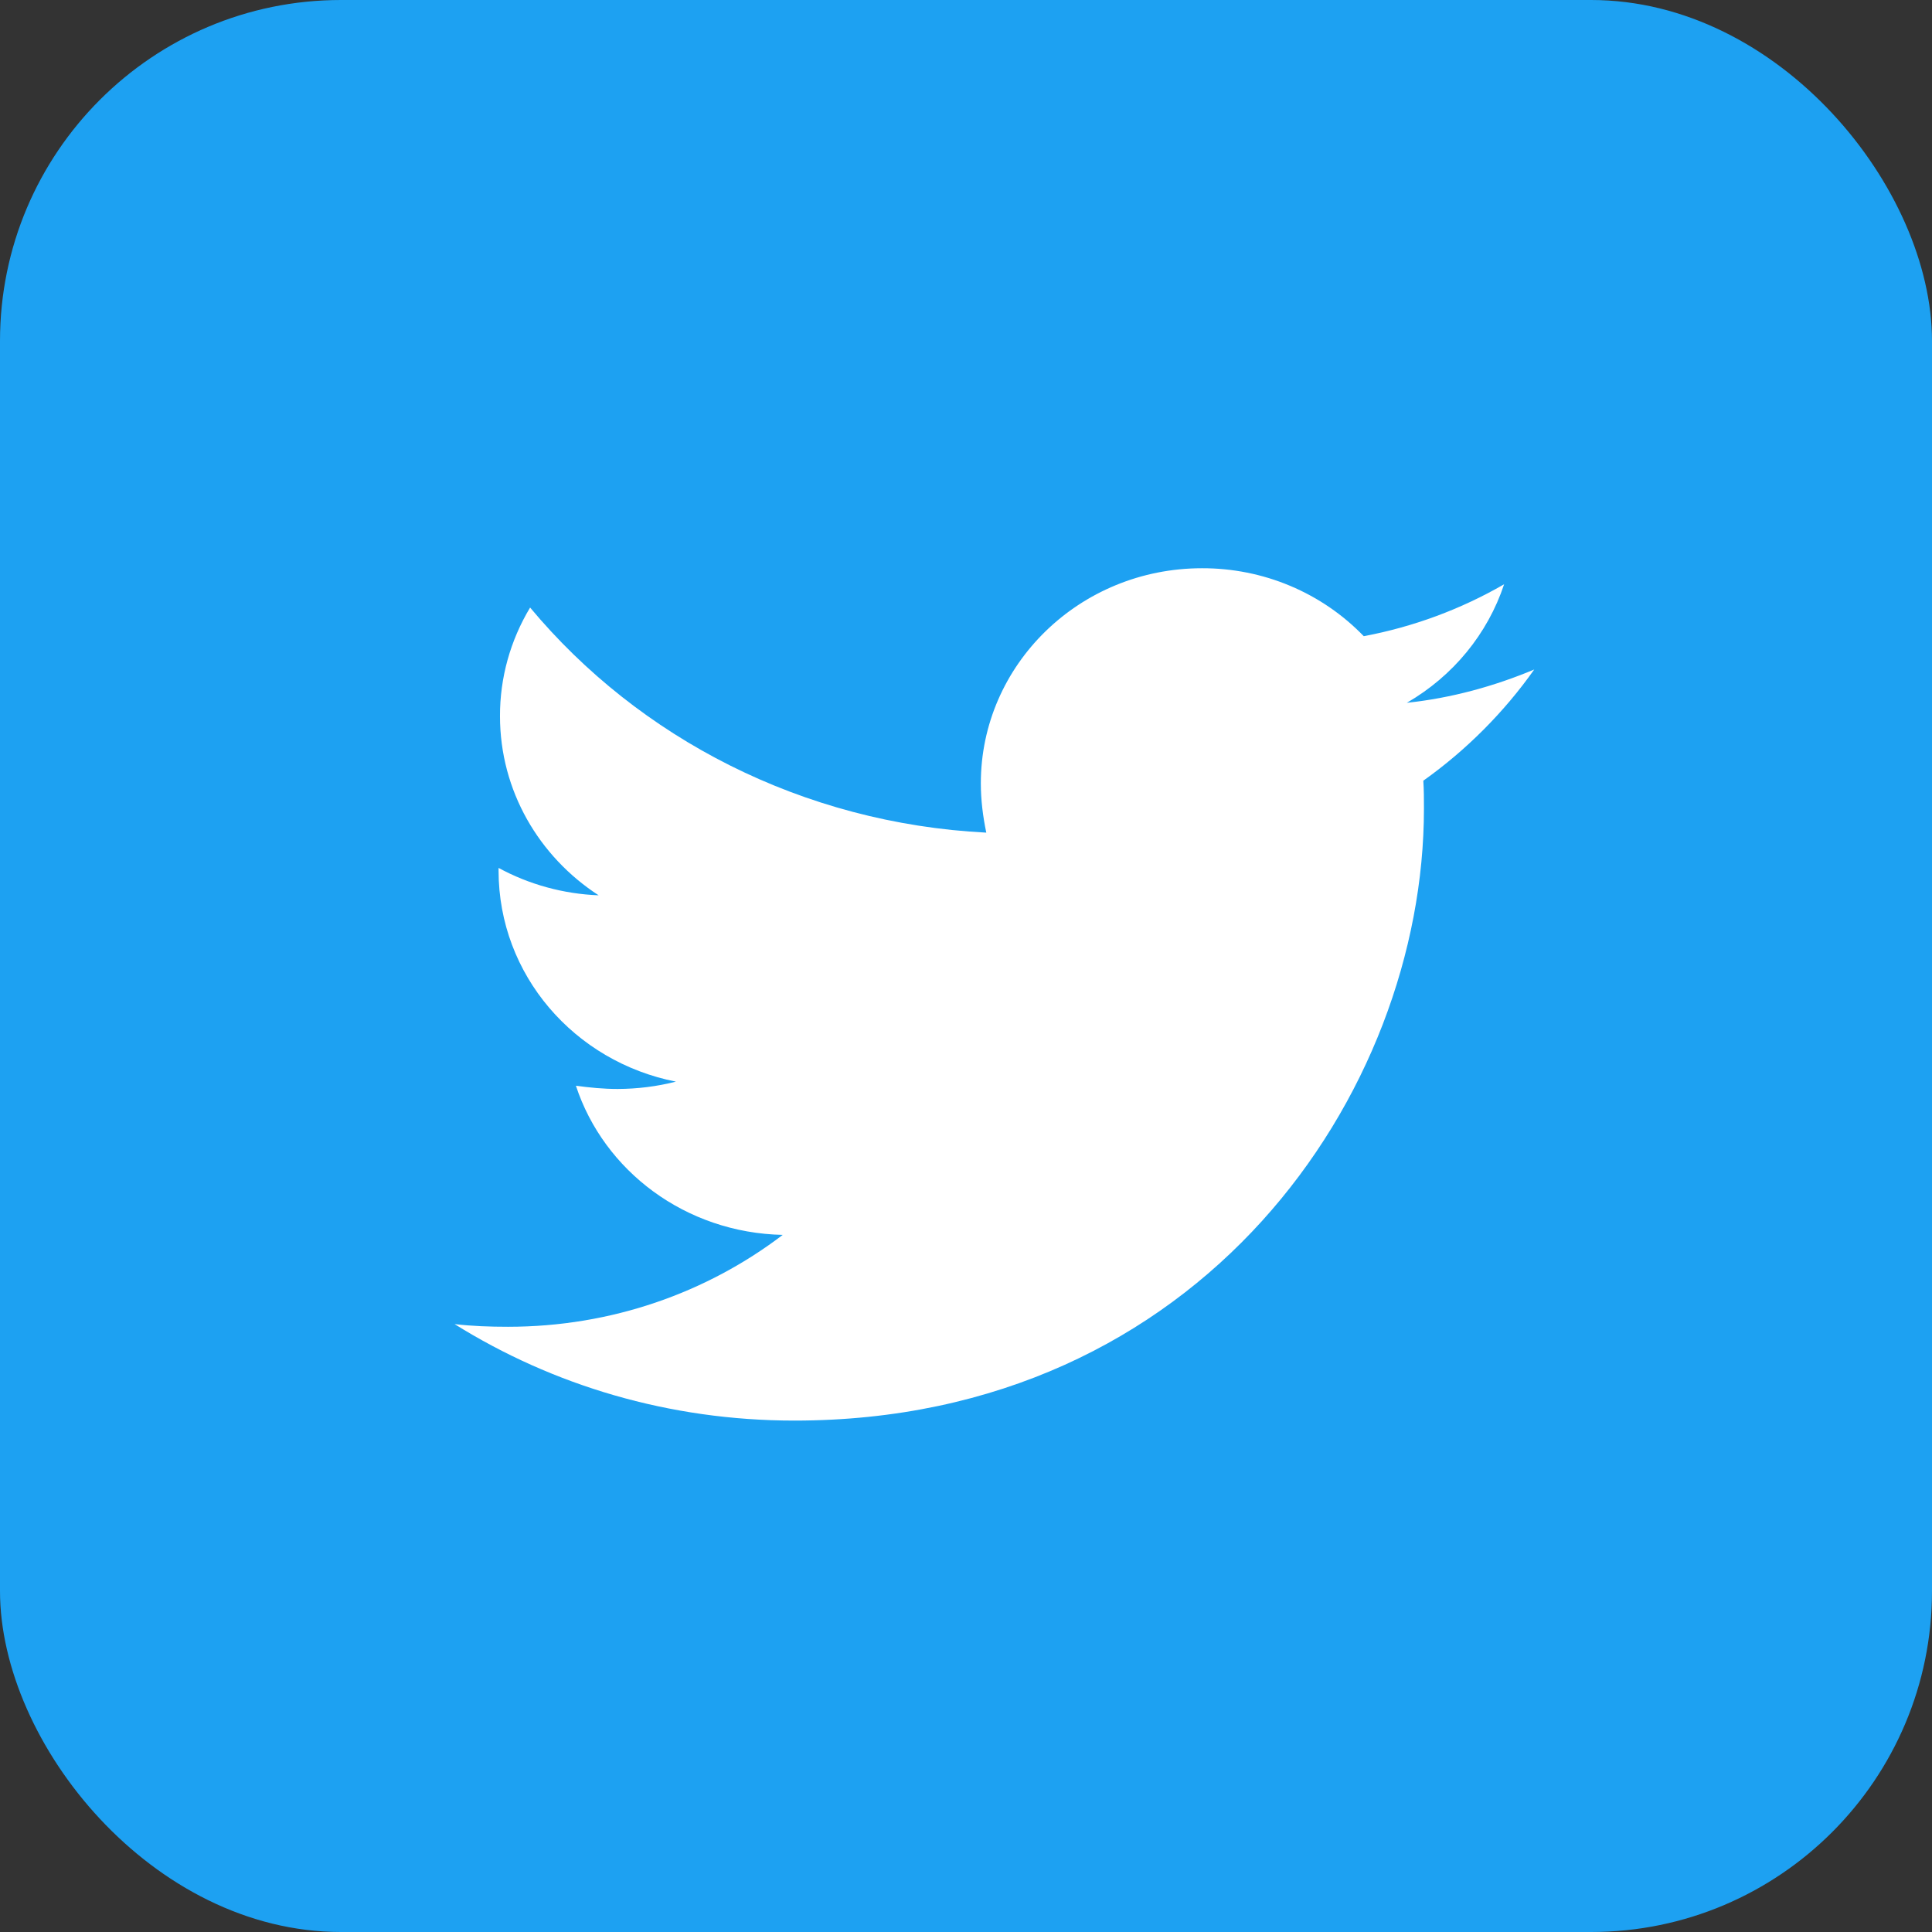 <svg width="34" height="34" viewBox="0 0 34 34" fill="none" xmlns="http://www.w3.org/2000/svg">
    <rect x="0" y="0" width="34" height="34" fill="#333333" stroke="none"/>
    <g clip-path="url(#clip0_3223_91033)">
        <circle cx="16.999" cy="17.003" r="16.667" fill="#47CF73"/>
        <rect width="34" height="34" rx="6" fill="#1DA1F2"/>
        <path d="M27 11.782C26.301 12.075 25.541 12.286 24.758 12.368C25.571 11.898 26.18 11.156 26.47 10.282C25.707 10.723 24.871 11.032 24 11.196C23.635 10.818 23.195 10.516 22.705 10.31C22.216 10.104 21.688 9.999 21.154 10C18.997 10 17.261 11.7 17.261 13.786C17.261 14.078 17.298 14.371 17.357 14.653C14.126 14.489 11.245 12.989 9.329 10.692C8.98 11.272 8.797 11.931 8.799 12.603C8.799 13.916 9.486 15.075 10.535 15.756C9.917 15.732 9.314 15.567 8.774 15.274V15.321C8.774 17.16 10.112 18.685 11.895 19.035C11.561 19.12 11.216 19.163 10.87 19.164C10.617 19.164 10.377 19.14 10.135 19.107C10.628 20.607 12.064 21.696 13.775 21.732C12.437 22.75 10.761 23.349 8.941 23.349C8.614 23.349 8.313 23.338 8 23.302C9.726 24.379 11.774 25 13.98 25C21.141 25 25.059 19.235 25.059 14.232C25.059 14.067 25.059 13.903 25.048 13.739C25.806 13.2 26.47 12.532 27 11.782Z" fill="white"/>
    </g>
    <defs>
        <clipPath id="clip0_3223_91033">
            <rect width="34" height="34" fill="white"/>
        </clipPath>
    </defs>
</svg>
